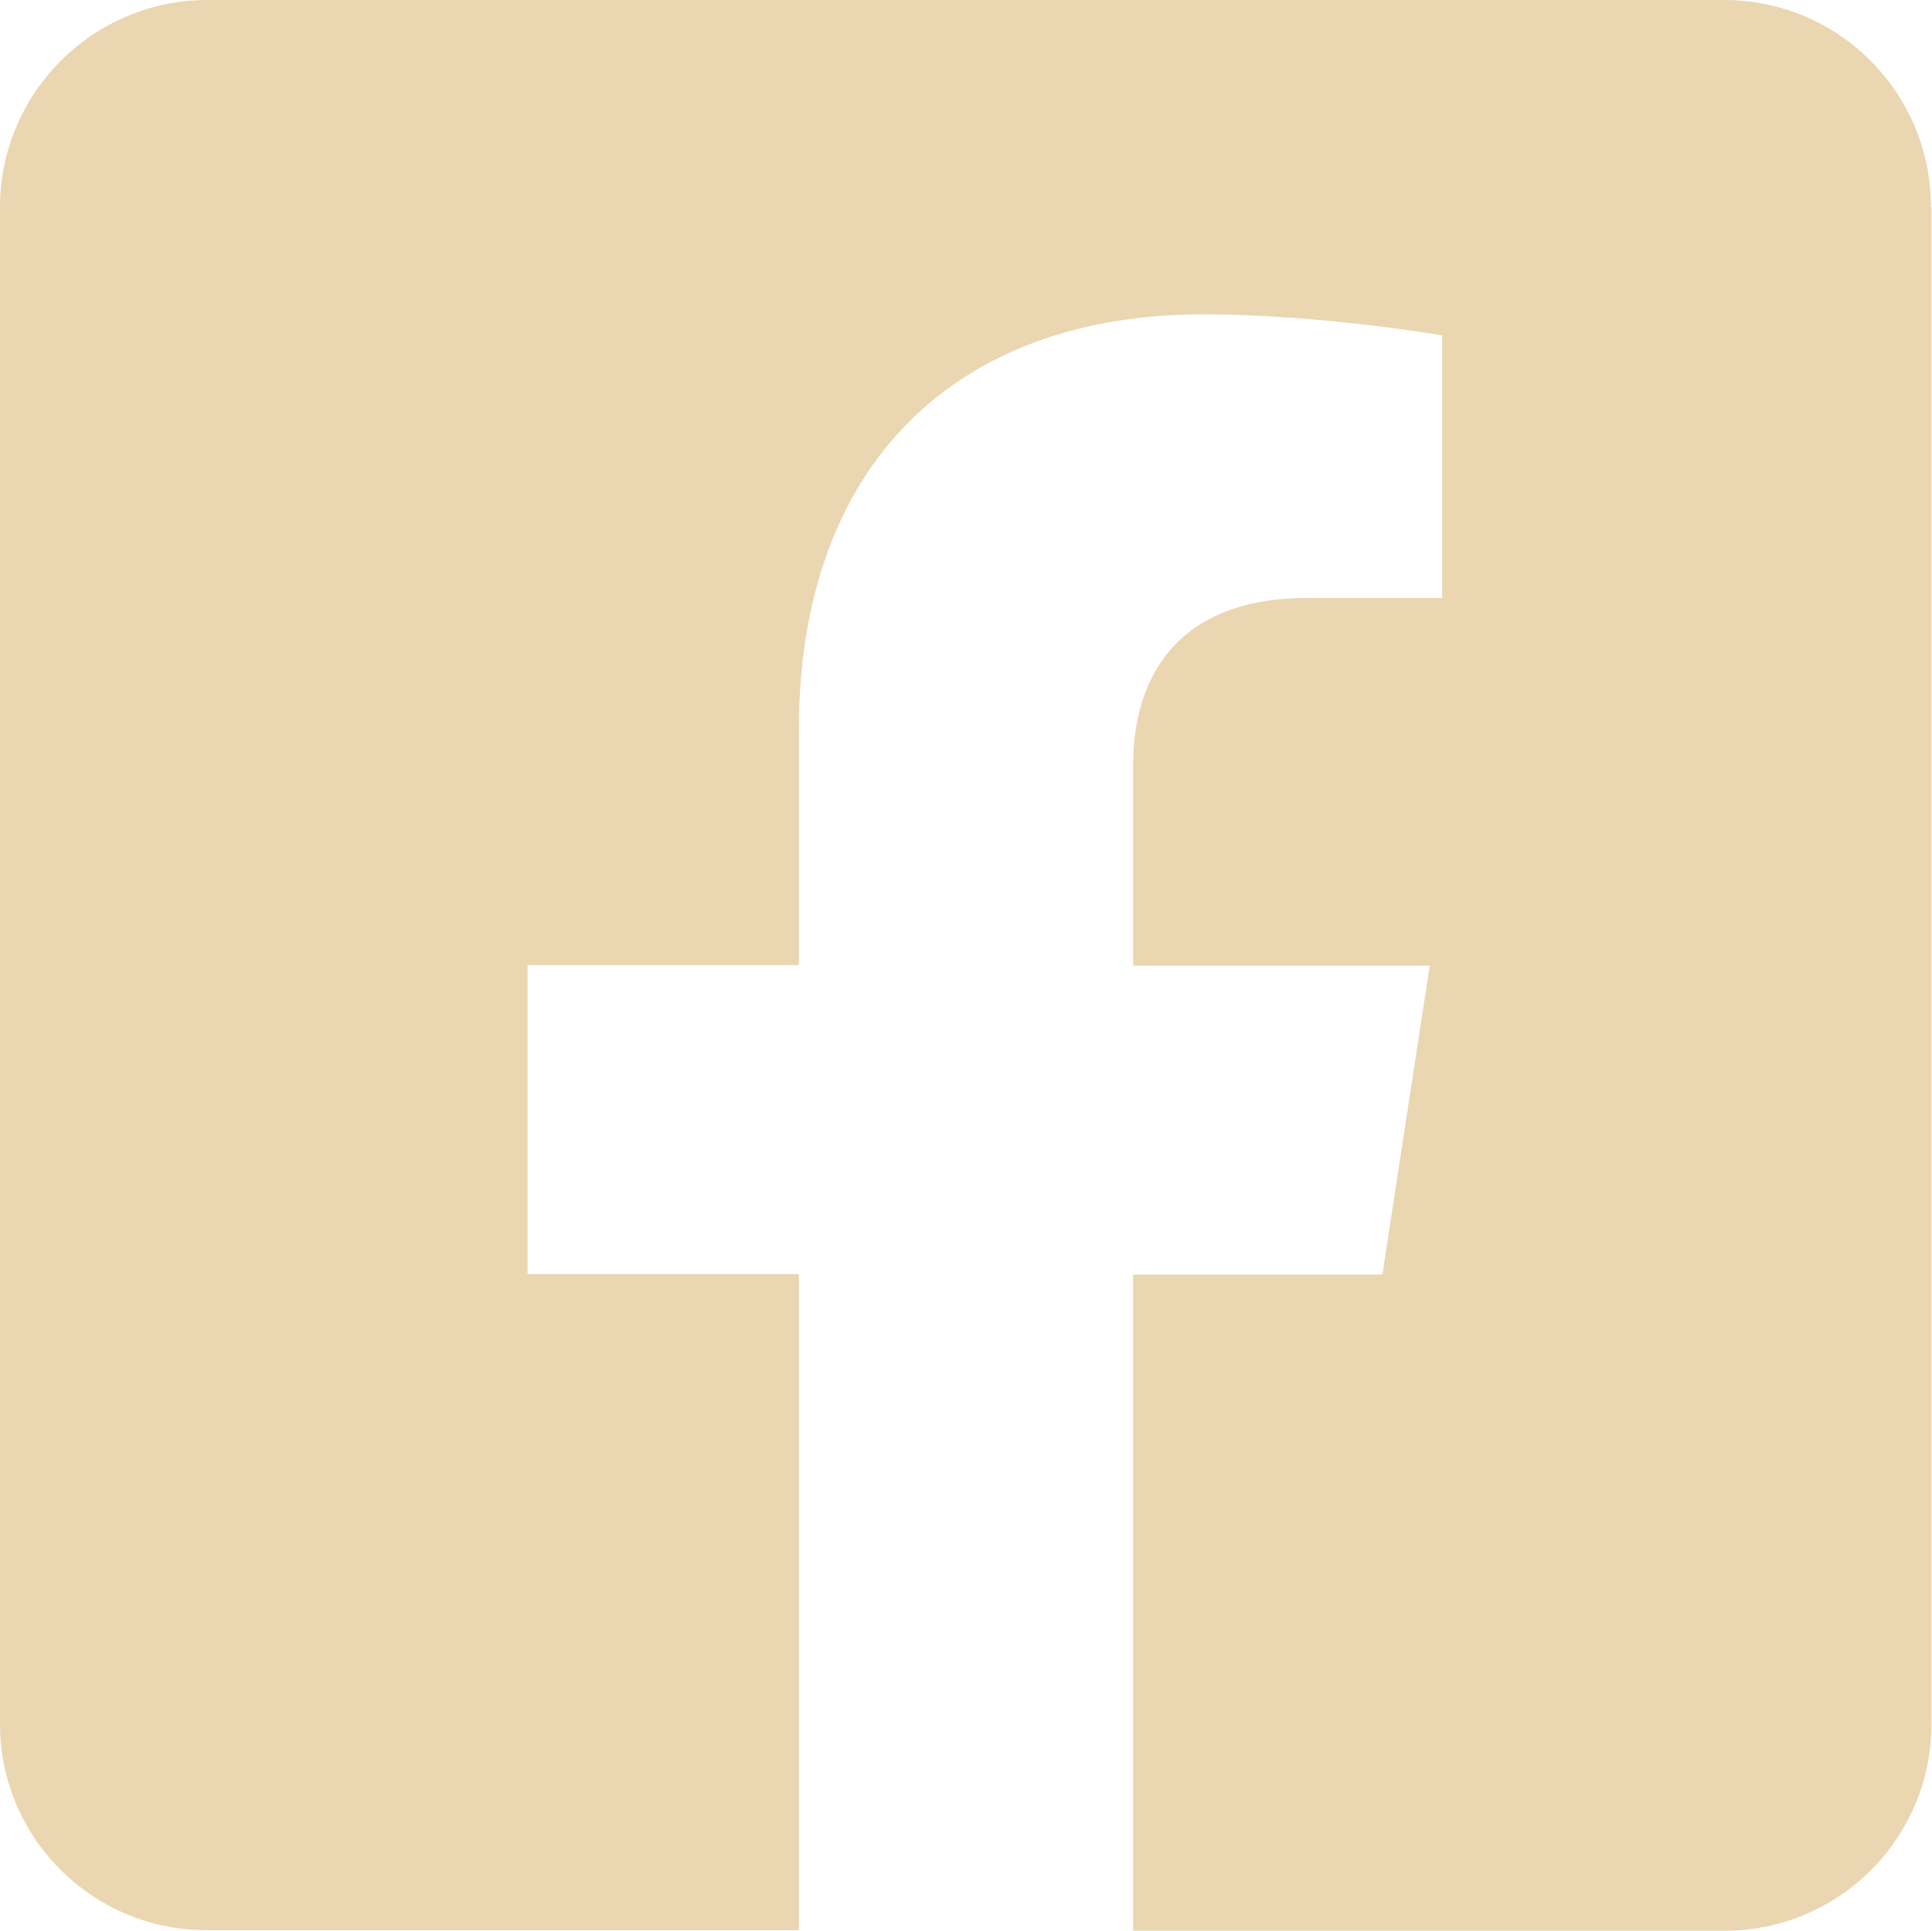 <?xml version="1.0" encoding="UTF-8"?>
<svg xmlns="http://www.w3.org/2000/svg" id="Layer_1" version="1.1" viewBox="0 0 35.89 35.88" fill="#EAD6B1">
  <path d="M35.88,3.85v28.18c0,2.12-1.72,3.84-3.84,3.84h-10.99v-12.19h4.63l.88-5.74h-5.51v-3.73c0-1.57.77-3.1,3.24-3.1h2.5v-4.88s-2.27-.39-4.45-.39c-4.54,0-7.5,2.75-7.5,7.72v4.37h-5.04v5.74h5.04v12.19H3.85C1.73,35.87,0,34.15,0,32.03V3.85C0,1.73,1.73,0,3.85,0h28.18c2.12,0,3.84,1.72,3.84,3.84Z"></path>
</svg>
